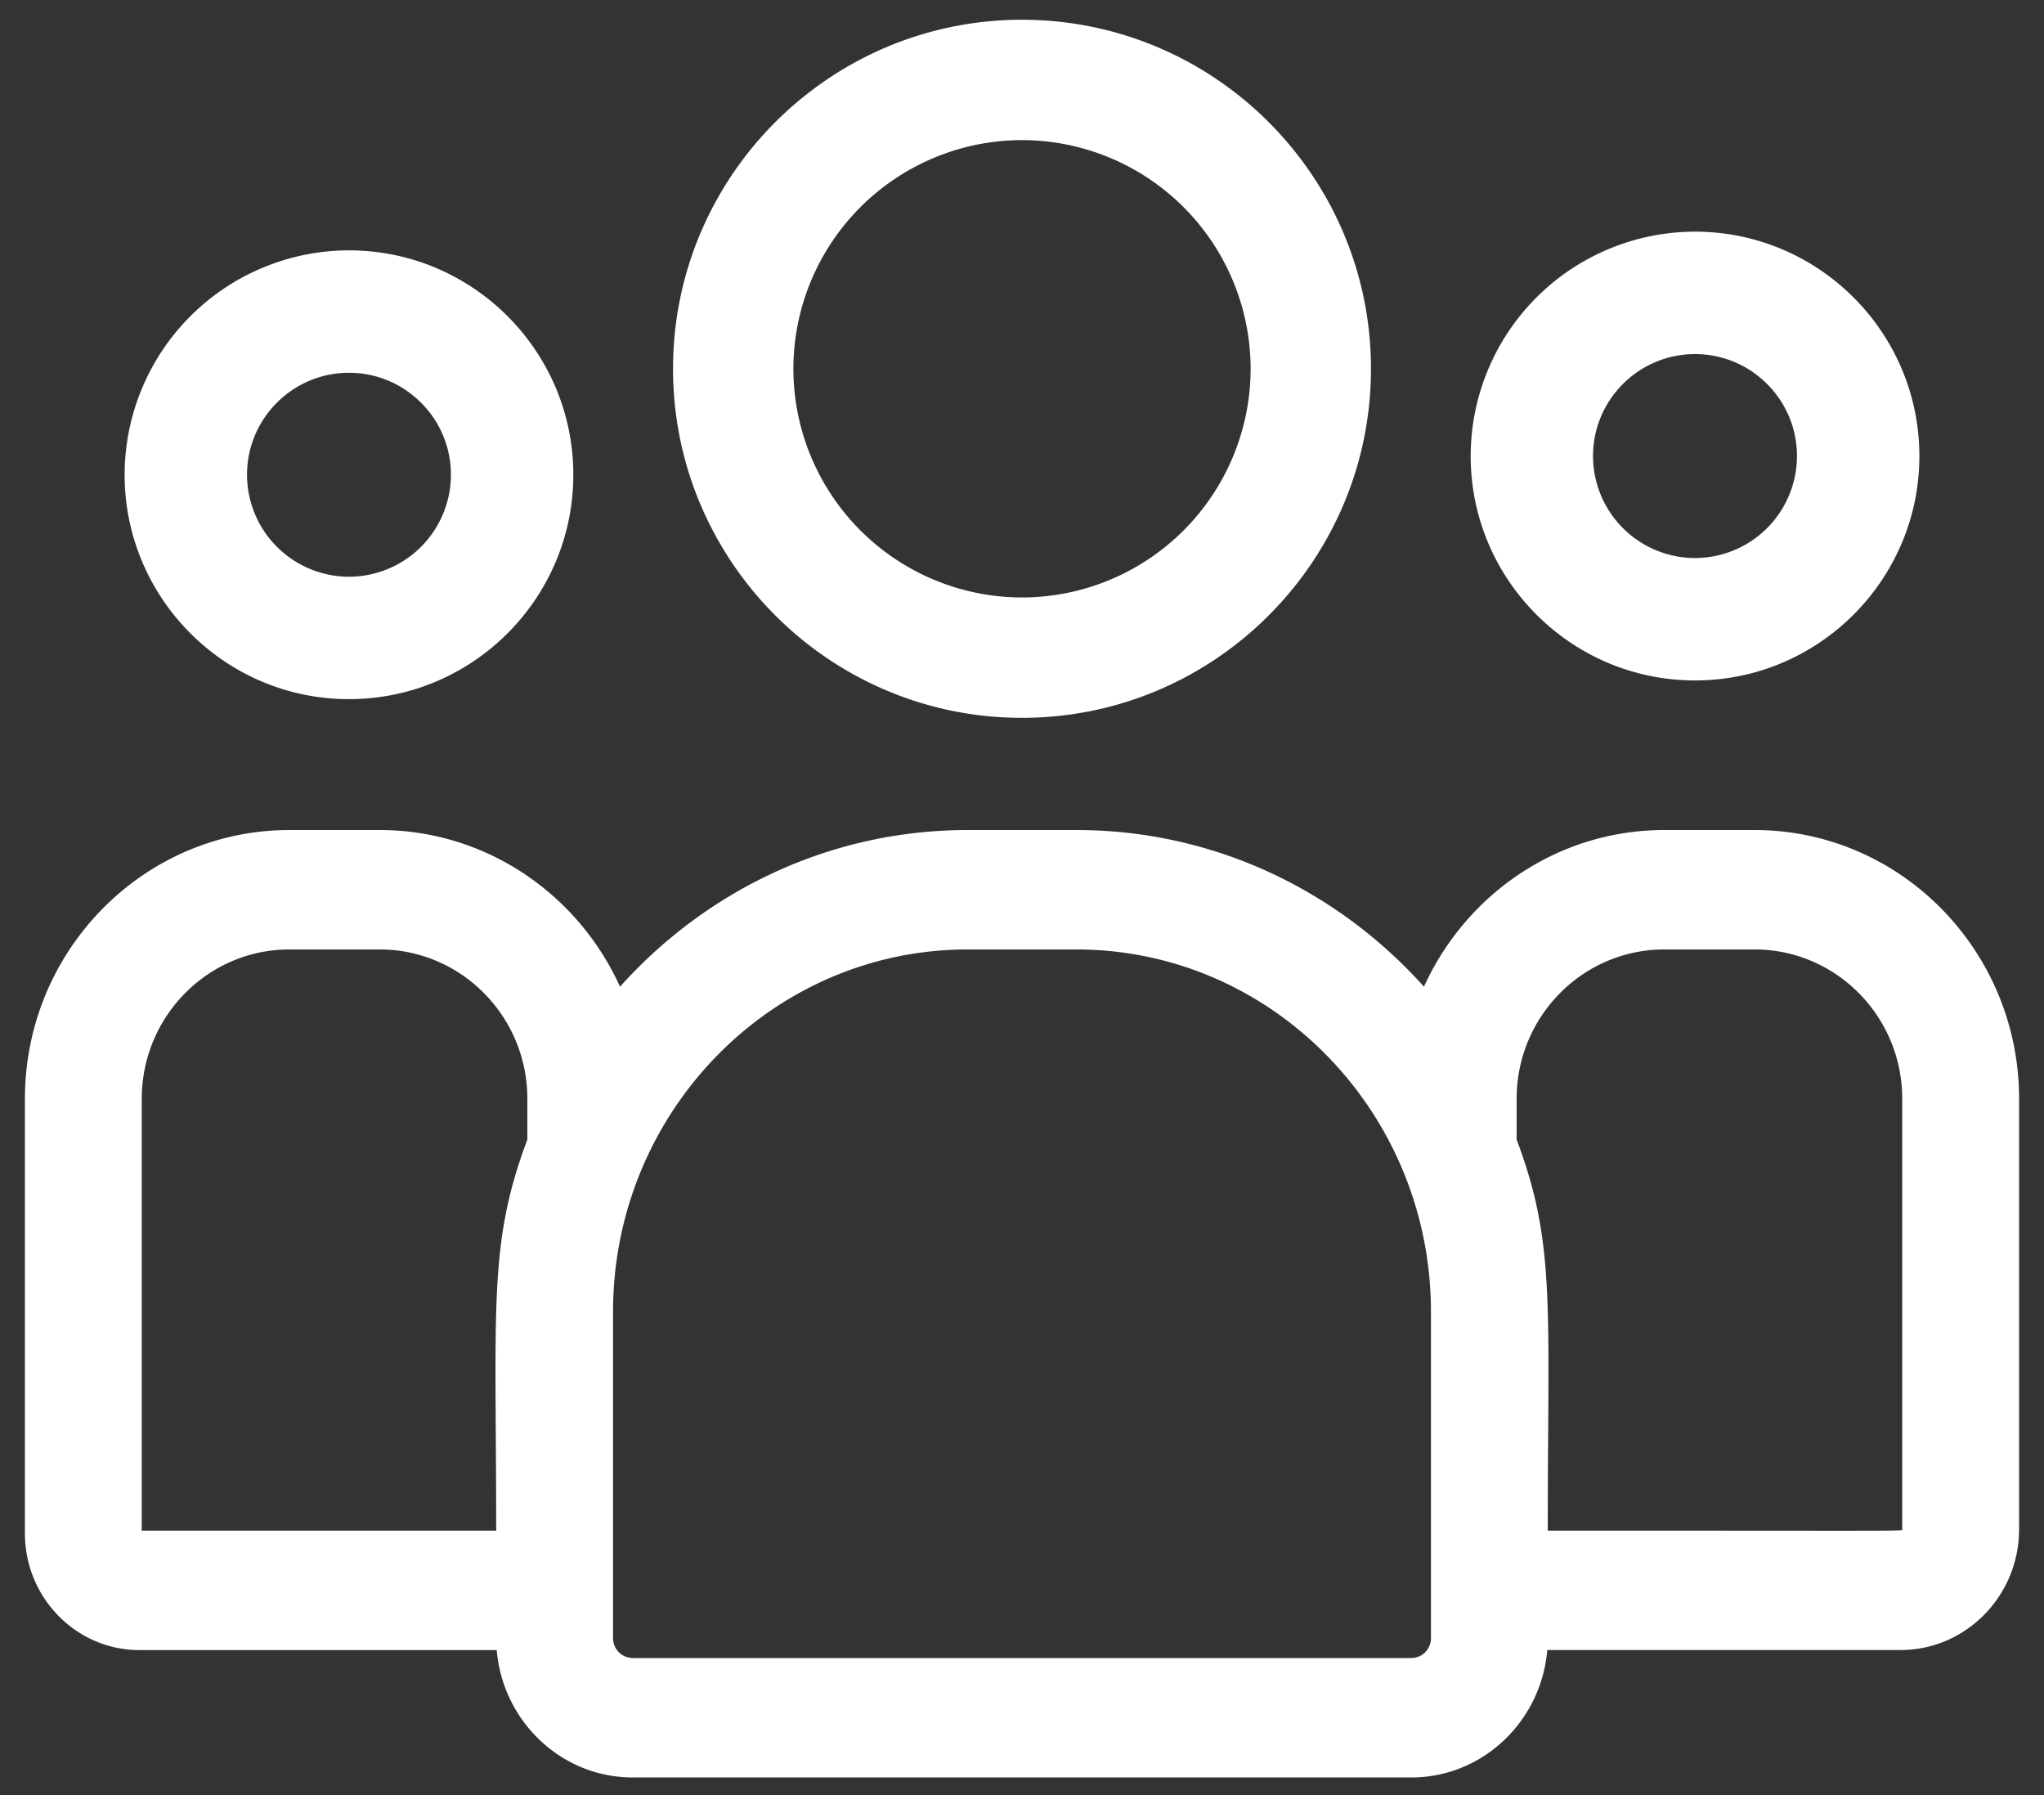<svg xmlns="http://www.w3.org/2000/svg" width="41" height="36" fill="none"><rect width="100%" height="100%" fill="#333333" stroke="none"/><path fill="#fff" d="M20.5 14.396c3.86 0 7-3.14 7-7s-3.14-7-7-7-7 3.14-7 7 3.14 7 7 7Zm0-11.586a4.591 4.591 0 0 1 4.586 4.586 4.591 4.591 0 0 1-4.586 4.586 4.591 4.591 0 0 1-4.586-4.586A4.591 4.591 0 0 1 20.5 2.81ZM34 13.646c2.481 0 4.5-2.019 4.5-4.5s-2.019-4.5-4.5-4.5a4.505 4.505 0 0 0-4.5 4.5c0 2.481 2.019 4.5 4.5 4.5Zm0-6.545c1.128 0 2.045.917 2.045 2.045A2.048 2.048 0 0 1 34 11.191a2.048 2.048 0 0 1-2.046-2.045c0-1.128.918-2.045 2.046-2.045ZM35.195 16.646h-1.812c-2.136 0-3.98 1.29-4.82 3.142-1.73-1.93-4.214-3.142-6.97-3.142h-2.185c-2.757 0-5.241 1.212-6.971 3.142-.84-1.853-2.684-3.142-4.82-3.142H5.805C2.88 16.646.5 19.063.5 22.034v8.718c0 1.29 1.03 2.34 2.298 2.34h7.166c.12 1.428 1.296 2.554 2.725 2.554h15.622c1.429 0 2.605-1.126 2.725-2.555h7.084c1.313 0 2.38-1.086 2.38-2.422v-8.635c0-2.971-2.38-5.388-5.305-5.388ZM2.844 22.034c0-1.65 1.328-2.993 2.96-2.993h1.813c1.633 0 2.961 1.343 2.961 2.993v.82c-.788 2.097-.625 3.353-.625 7.842h-7.11v-8.662Zm25.86 10.816c0 .221-.177.401-.393.401H12.689a.397.397 0 0 1-.392-.4v-6.544c0-4.006 3.19-7.266 7.11-7.266h2.185c3.921 0 7.111 3.26 7.111 7.266v6.543Zm9.452-2.18c0 .04.437.026-7.11.026 0-4.522.163-5.749-.624-7.842v-.82c0-1.65 1.328-2.993 2.96-2.993h1.813c1.633 0 2.961 1.343 2.961 2.993v8.635ZM7 14.021c2.481 0 4.5-2.019 4.5-4.5s-2.019-4.5-4.5-4.5a4.505 4.505 0 0 0-4.5 4.5c0 2.481 2.019 4.5 4.5 4.5Zm0-6.545c1.128 0 2.045.917 2.045 2.045A2.048 2.048 0 0 1 7 11.566a2.048 2.048 0 0 1-2.045-2.045c0-1.128.917-2.045 2.045-2.045Z"/></svg>